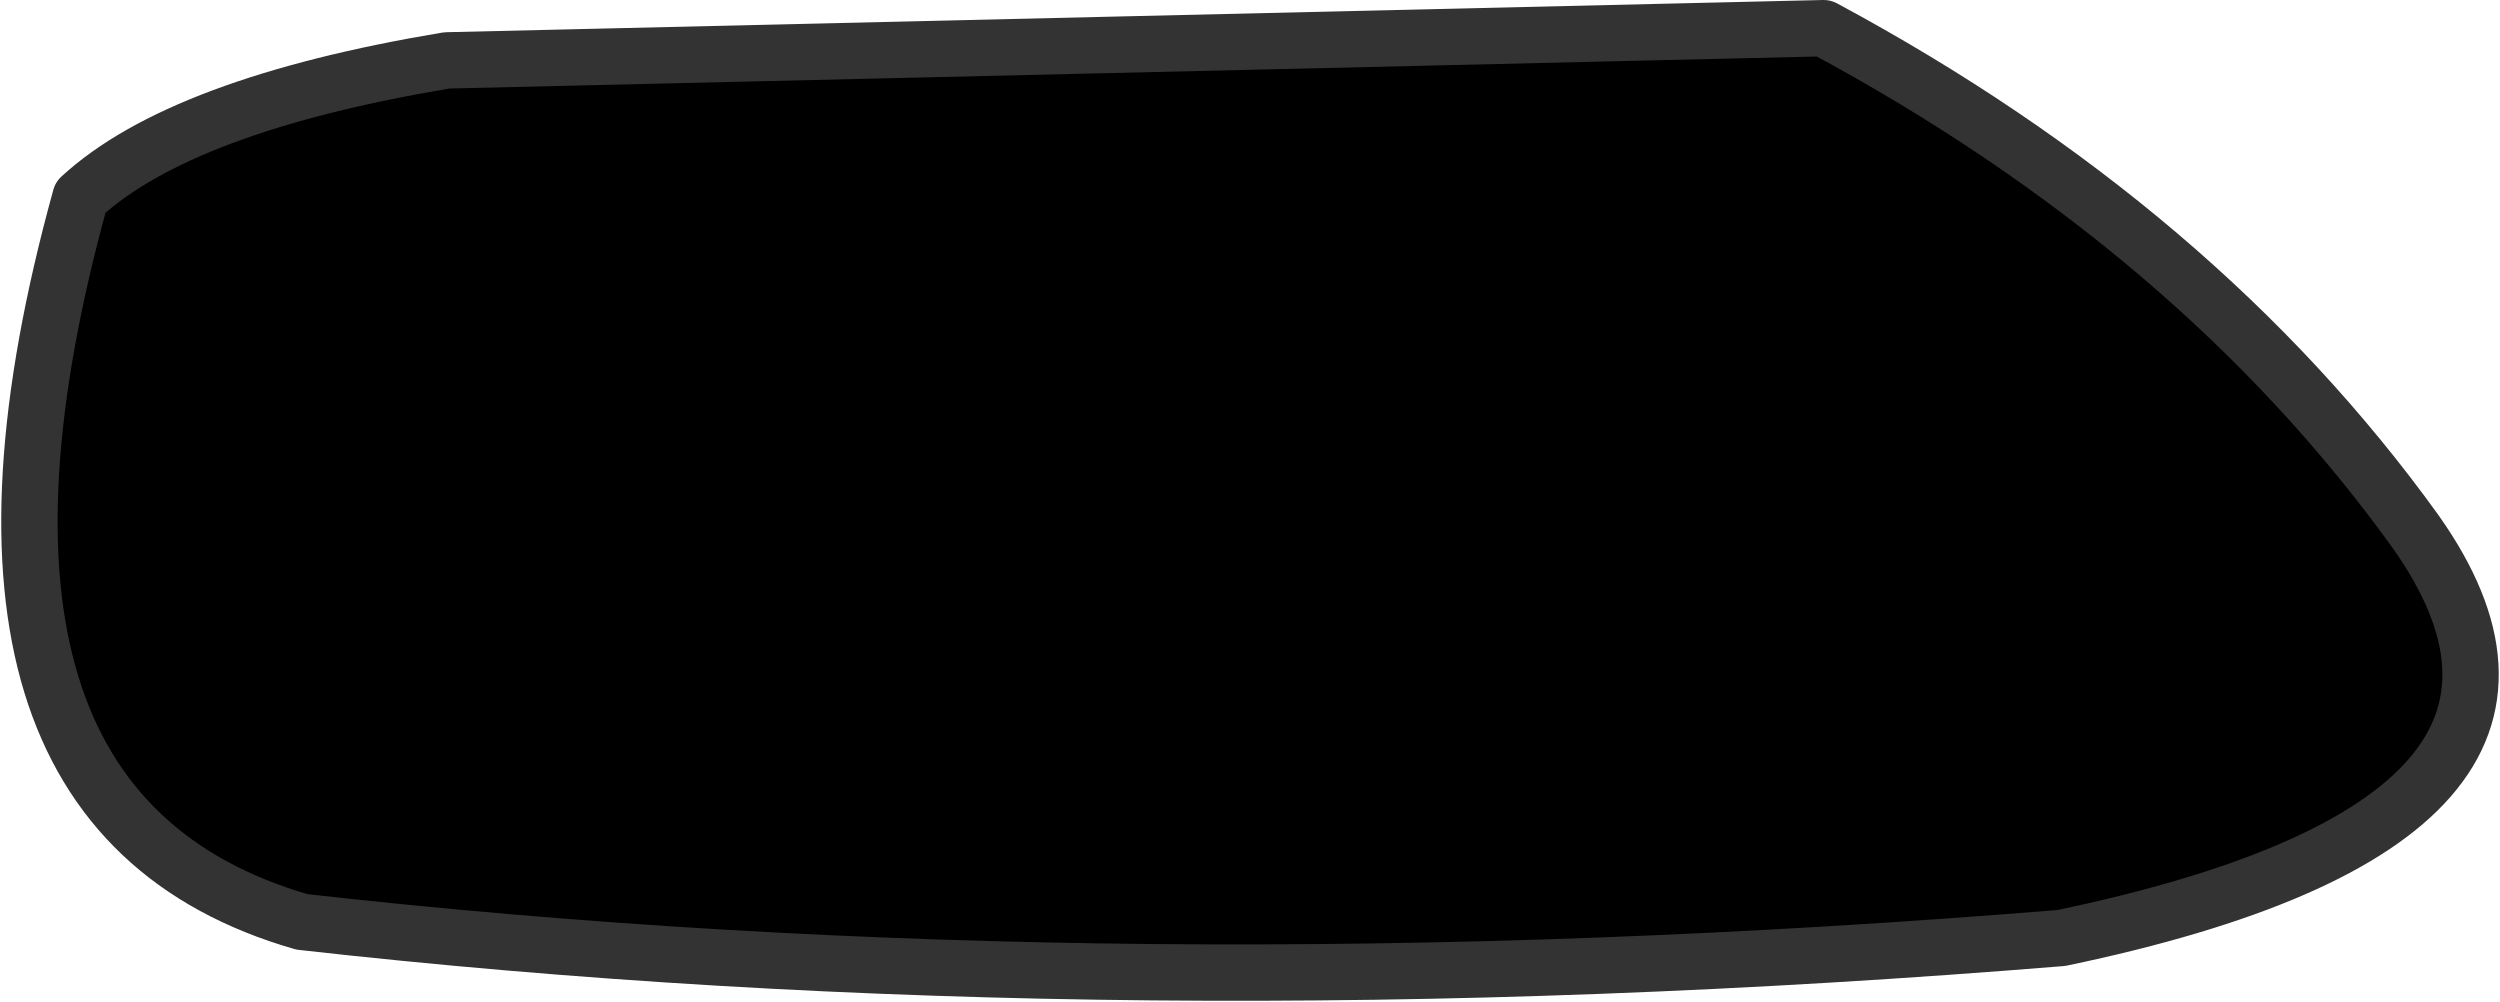 <?xml version="1.0" encoding="UTF-8" standalone="no"?>
<svg xmlns:xlink="http://www.w3.org/1999/xlink" height="12.45px" width="31.05px" xmlns="http://www.w3.org/2000/svg">
  <g transform="matrix(1.0, 0.0, 0.0, 1.0, 16.25, 6.2)">
    <path d="M-10.7 -5.45 L6.4 -5.85 Q11.05 -3.35 13.75 0.4 16.3 4.0 9.35 5.45 -2.3 6.4 -12.5 5.25 -17.35 3.85 -15.25 -3.75 -14.0 -4.9 -10.7 -5.45" fill="#000000" fill-rule="evenodd" stroke="none"/>
    <path d="M-10.7 -5.45 L6.4 -5.85 Q11.05 -3.35 13.75 0.4 16.3 4.0 9.35 5.45 -2.3 6.4 -12.5 5.25 -17.35 3.85 -15.25 -3.75 -14.0 -4.9 -10.7 -5.45 Z" fill="none" stroke="#333333" stroke-linecap="round" stroke-linejoin="round" stroke-width="0.7"/>
  </g>
</svg>
